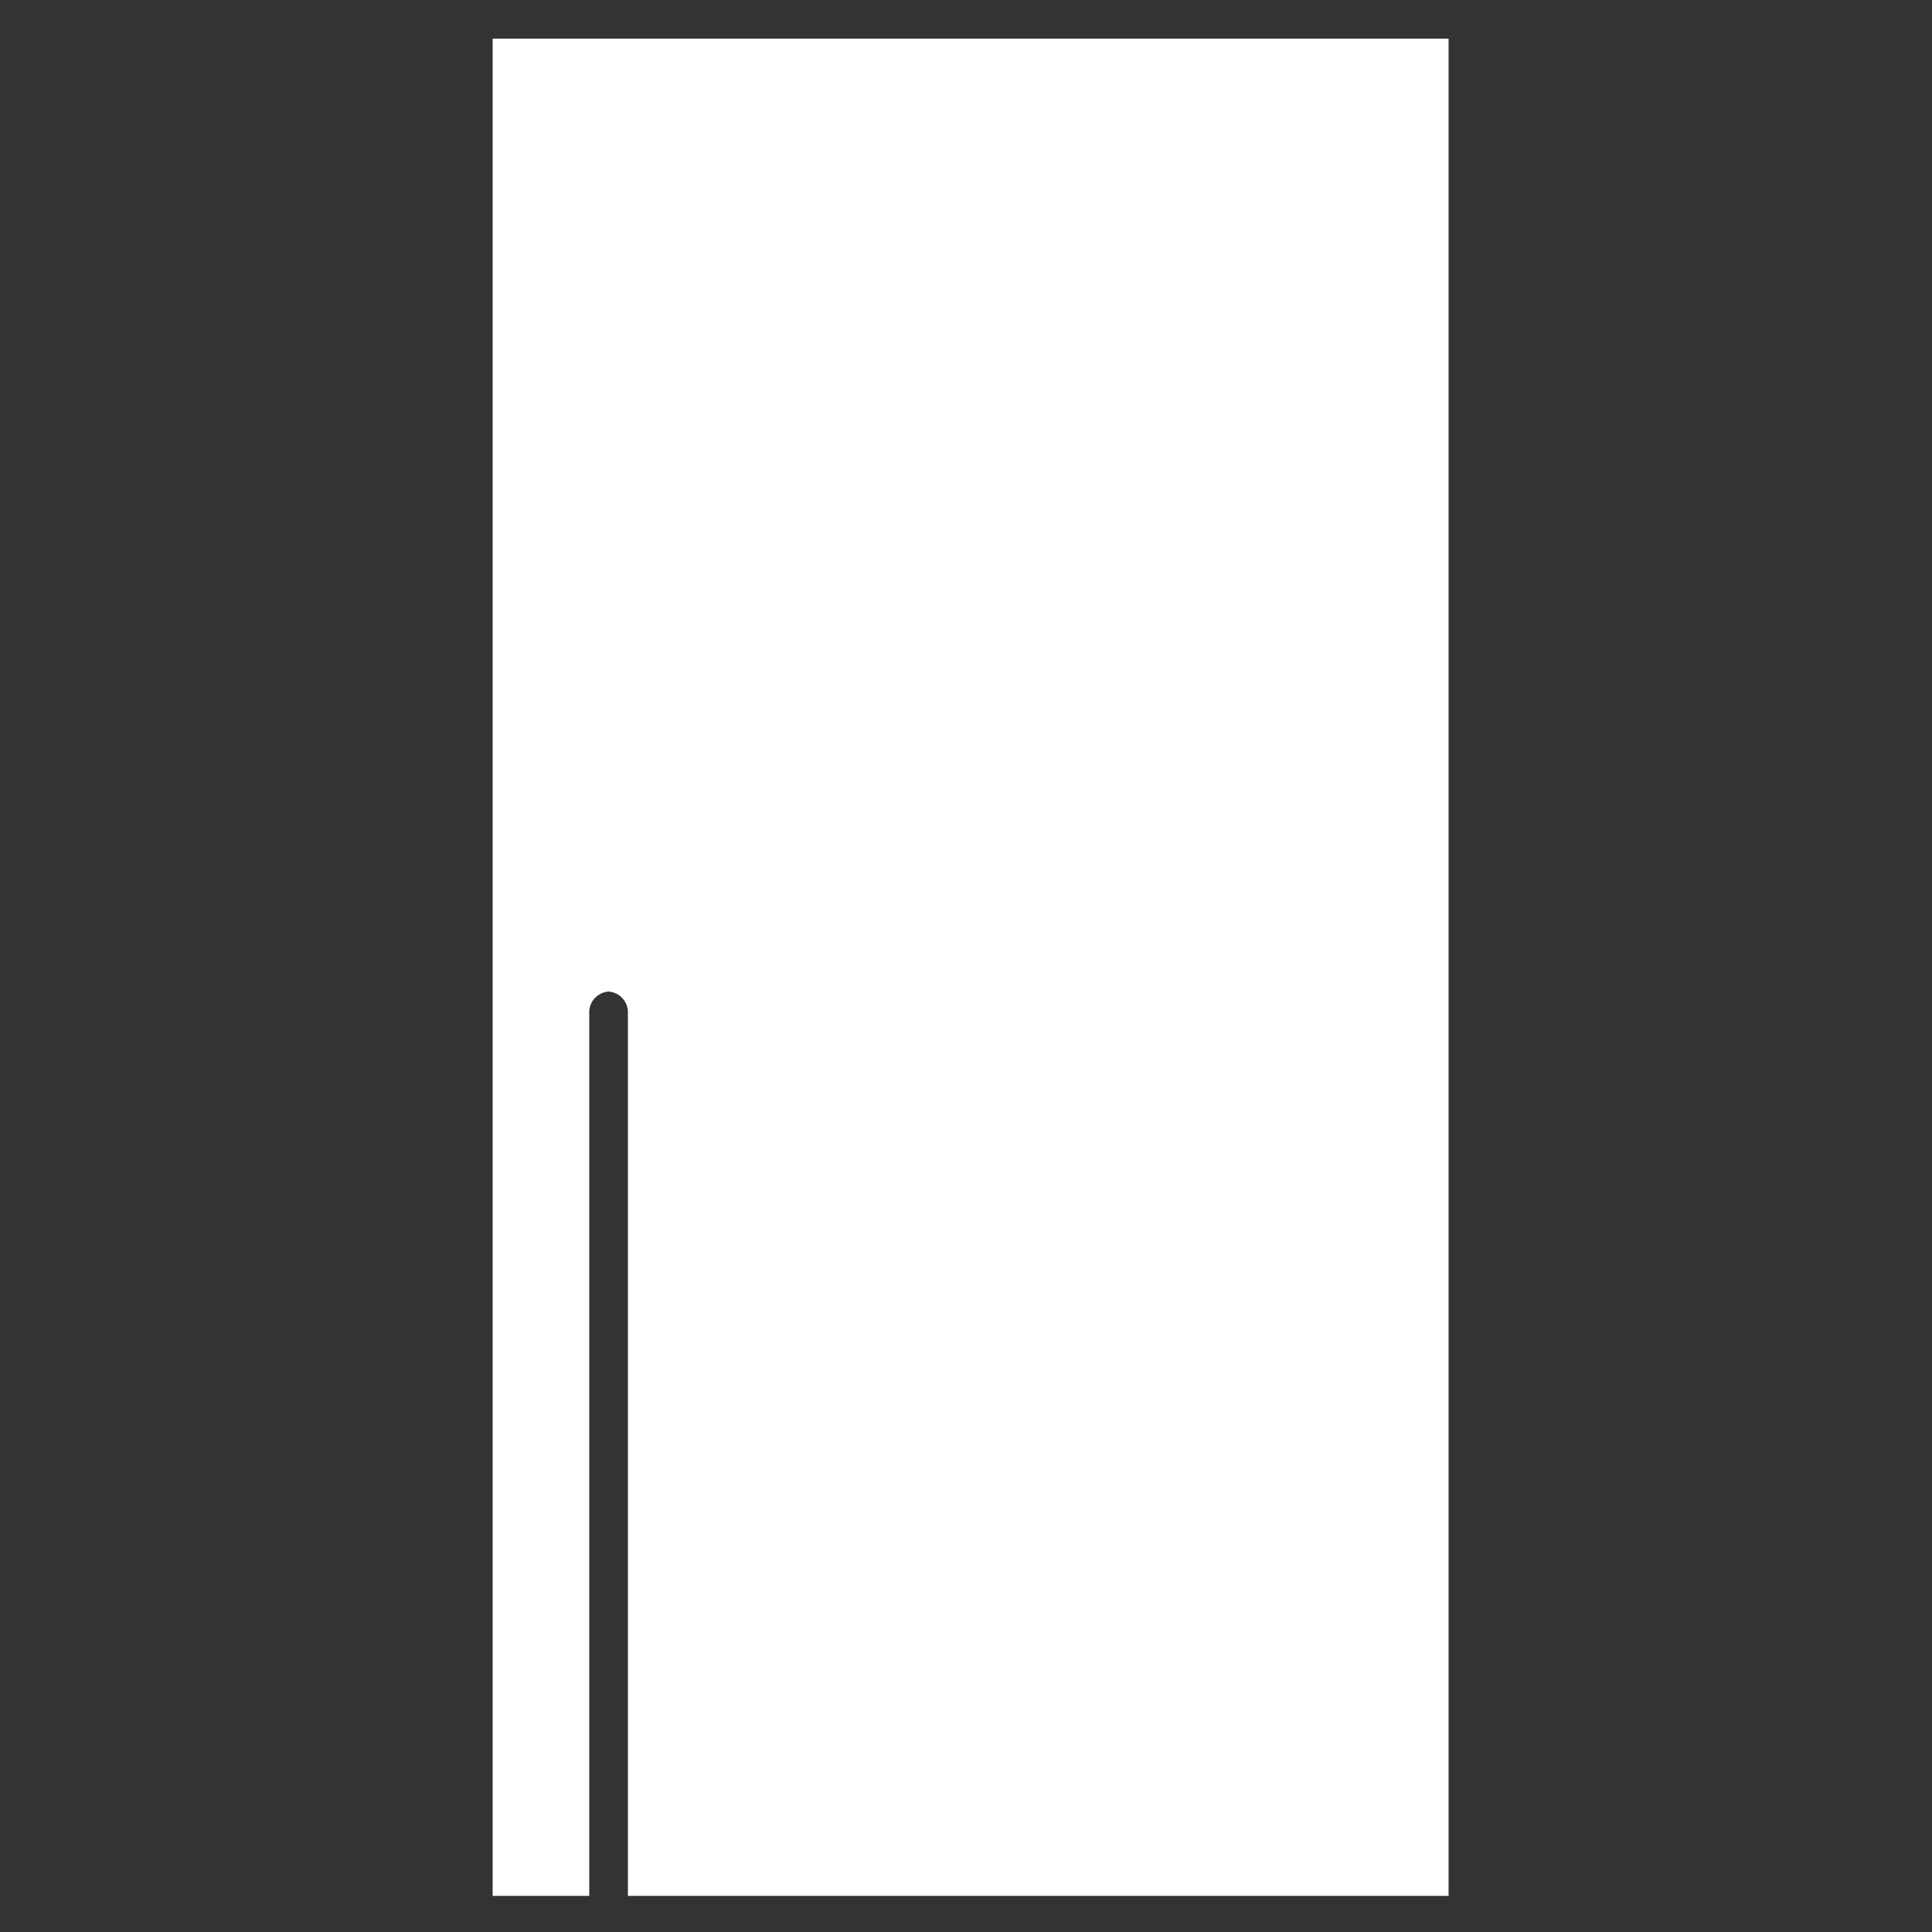 <svg xmlns="http://www.w3.org/2000/svg" width="200" height="200" viewBox="0 0 200 200">
  <rect x="0" y="0" width="200" height="200" fill="#333333" stroke="none"/>
  <g id="组_3" data-name="组 3" transform="translate(-851 -1203)">
    <path id="xbox" d="M99.52,192.344V.084H.563v192.26h10v-91.6a2.158,2.158,0,0,1,2-2.013,2.158,2.158,0,0,1,2,2.013v91.6H99.52Z" transform="translate(901.437 1206.916)" fill="#fff" fill-rule="evenodd"/>
    <rect id="矩形_3" data-name="矩形 3" width="200" height="200" transform="translate(851 1203)" fill="none"/>
  </g>
</svg>
